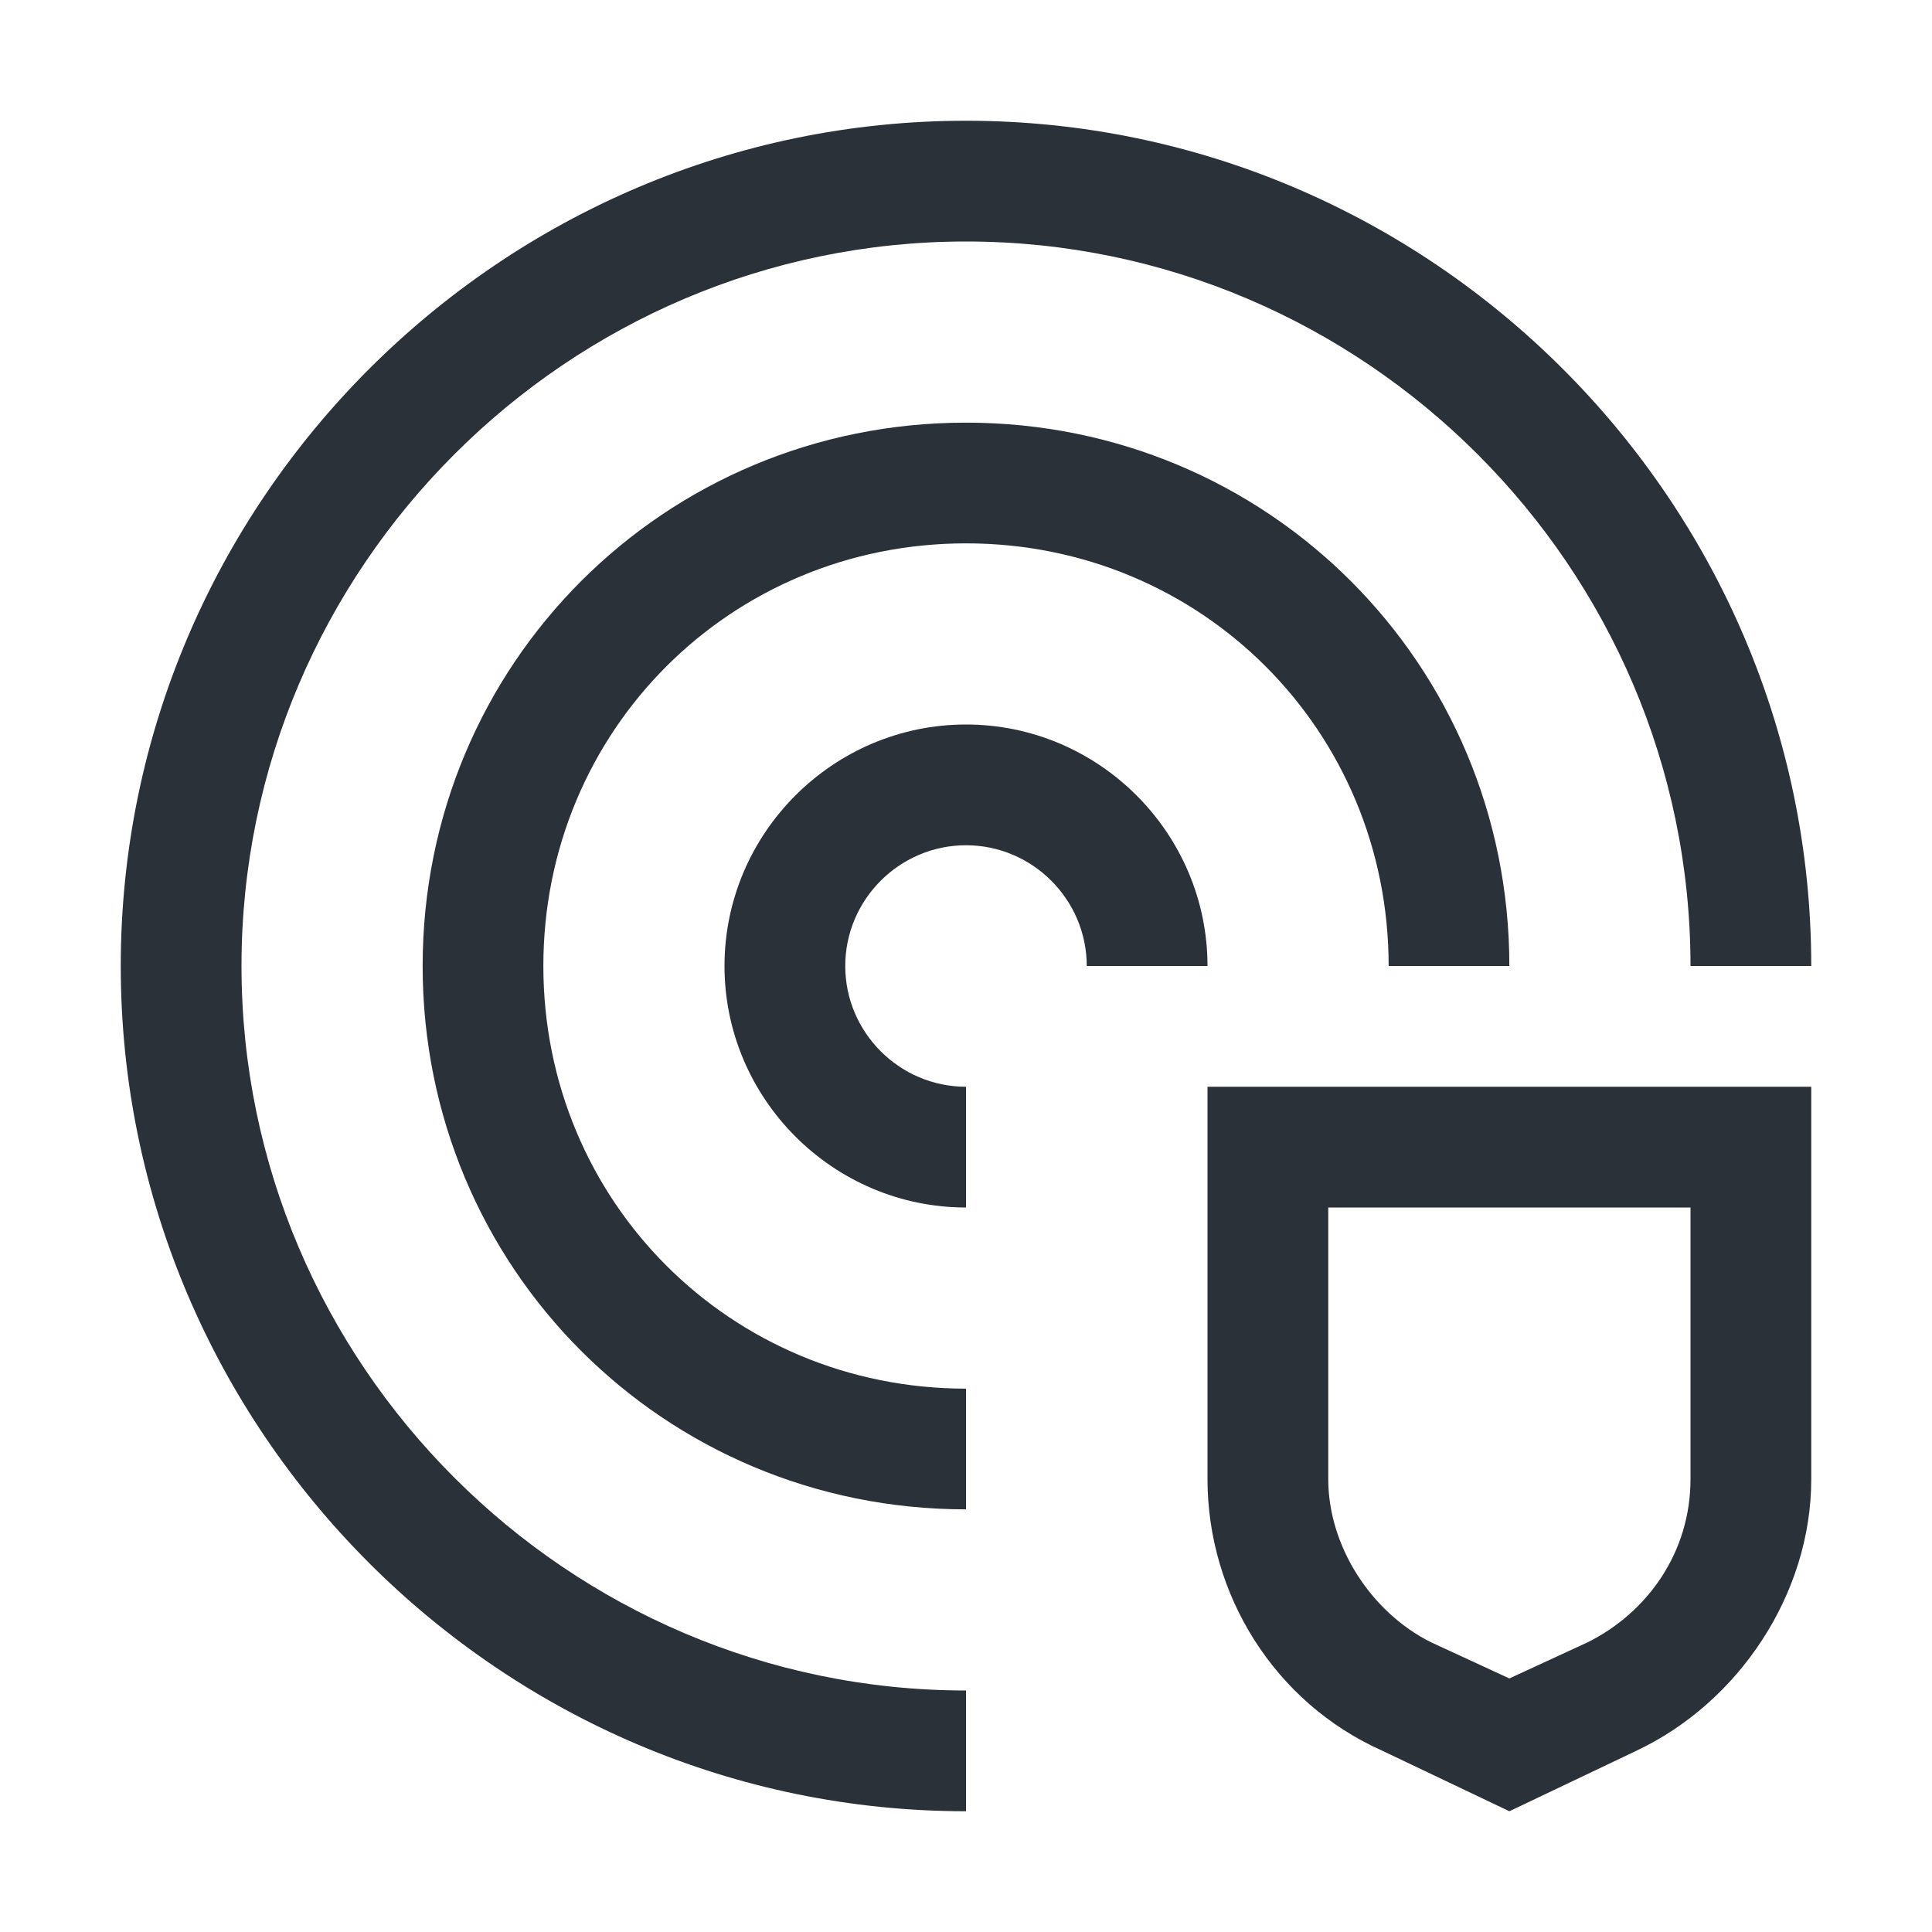 <svg width="50" height="50" viewBox="0 0 50 50" fill="none" xmlns="http://www.w3.org/2000/svg">
<path d="M31.25 28.125V38.281C31.25 41.25 32.969 44.062 35.781 45.312L39.062 46.875L42.344 45.312C45 44.062 46.875 41.25 46.875 38.281V28.125H31.25ZM43.75 38.281C43.75 40.156 42.656 41.719 41.094 42.5L39.062 43.438L37.031 42.5C35.469 41.719 34.375 40 34.375 38.281V31.25H43.75V38.281ZM25 31.25C21.562 31.25 18.75 28.438 18.75 25C18.75 21.562 21.562 18.75 25 18.75C28.438 18.75 31.25 21.562 31.25 25H28.125C28.125 23.281 26.719 21.875 25 21.875C23.281 21.875 21.875 23.281 21.875 25C21.875 26.719 23.281 28.125 25 28.125V31.25Z" fill="#2B3139"/>
<path d="M25 39.062C17.188 39.062 10.938 32.812 10.938 25C10.938 17.188 17.188 10.938 25 10.938C32.812 10.938 39.062 17.188 39.062 25H35.938C35.938 18.906 31.094 14.062 25 14.062C18.906 14.062 14.062 18.906 14.062 25C14.062 31.094 18.906 35.938 25 35.938V39.062Z" fill="#2B3139"/>
<path d="M25 46.875C12.969 46.875 3.125 37.031 3.125 25C3.125 12.969 12.969 3.125 25 3.125C37.031 3.125 46.875 12.969 46.875 25H43.75C43.75 14.688 35.312 6.25 25 6.25C14.688 6.25 6.25 14.688 6.25 25C6.25 35.312 14.688 43.75 25 43.75V46.875Z" fill="#2B3139"/>
</svg>
